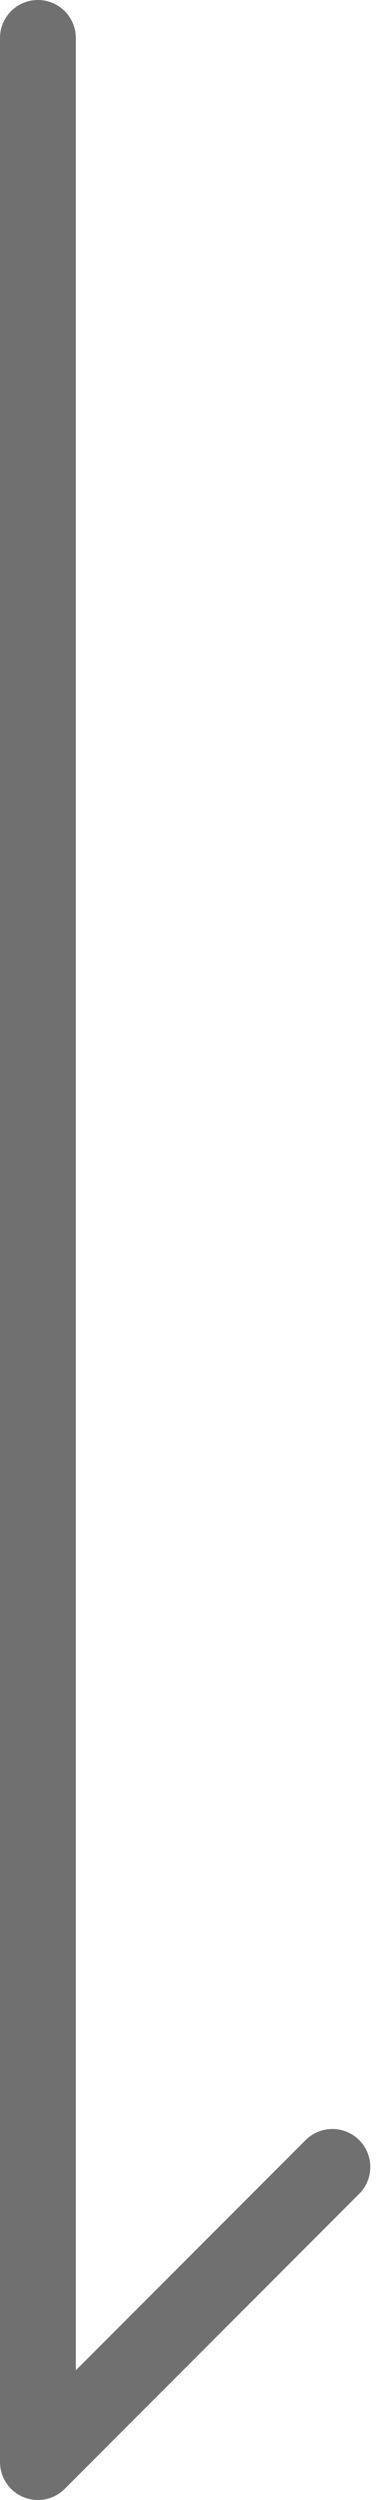 <svg xmlns="http://www.w3.org/2000/svg" width="10.181" height="65.814" viewBox="0 0 10.181 65.814"><path id="&#x30D1;&#x30B9;_4410" data-name="&#x30D1;&#x30B9; 4410" d="M6463.138-53.575V10.239l7.767-7.767" transform="translate(-6462.138 54.575)" fill="none" stroke="#707070" stroke-linecap="round" stroke-linejoin="round" stroke-width="2"></path></svg>